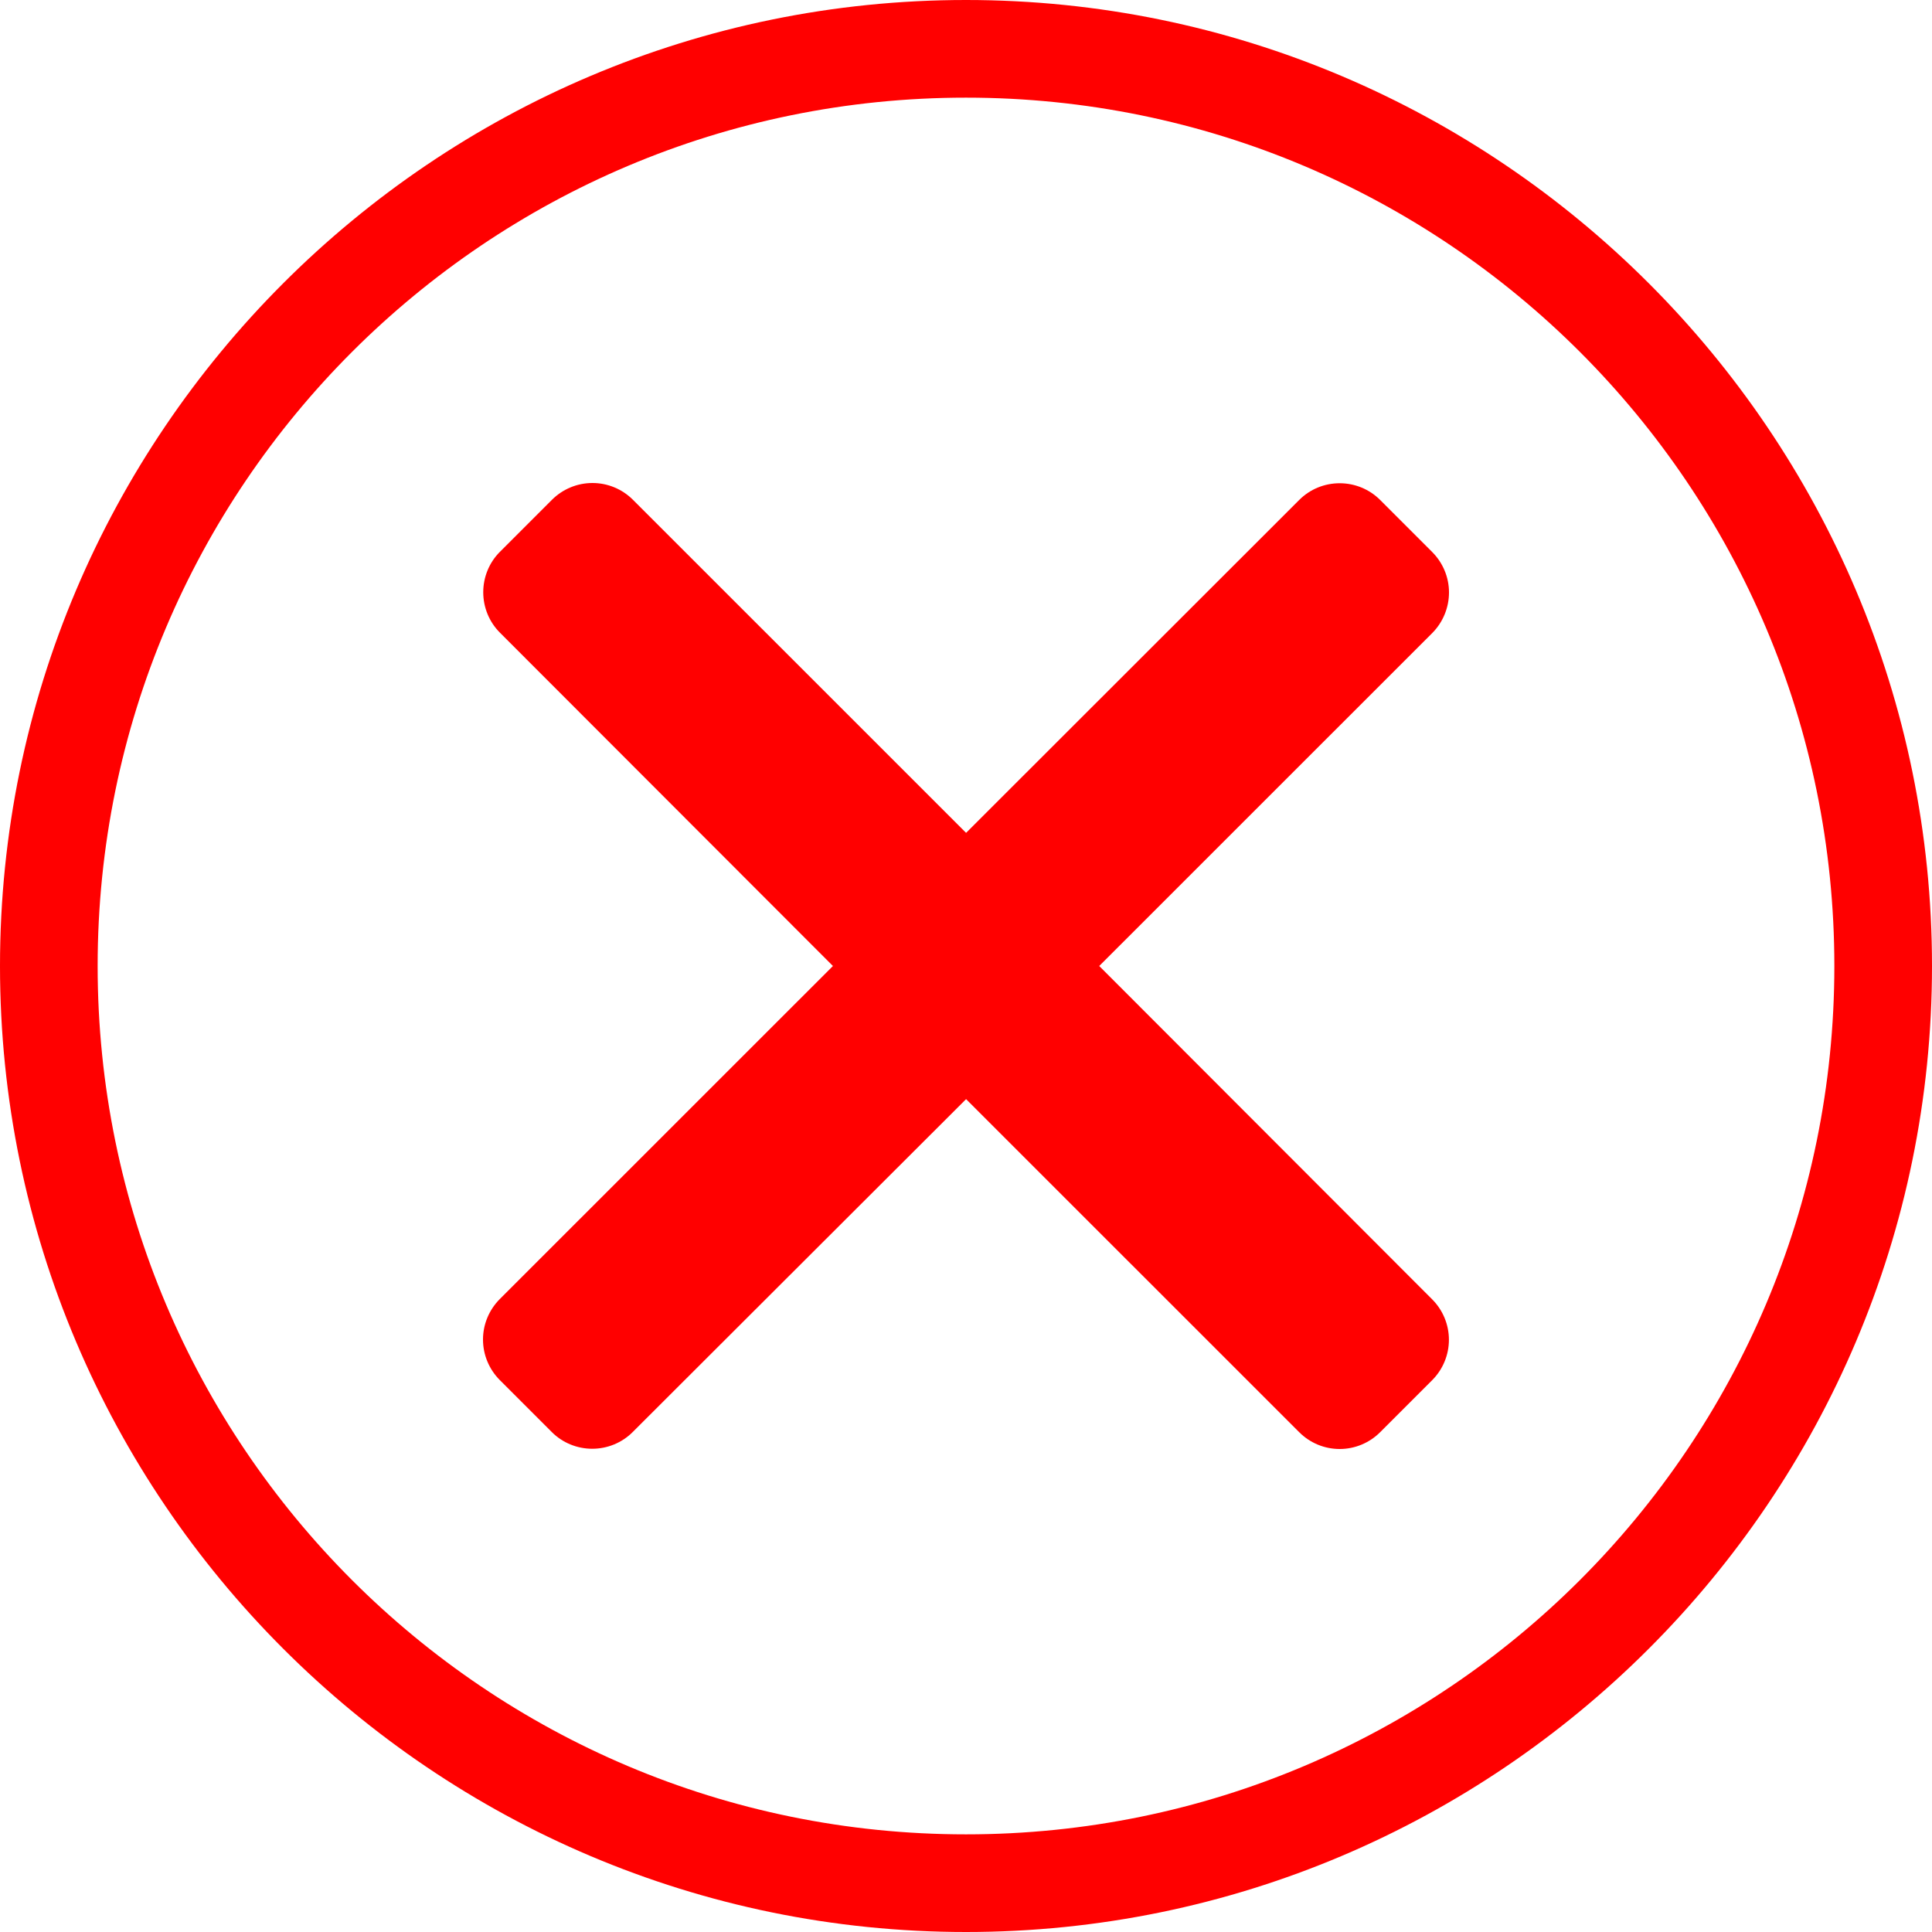 <svg width="24" height="24" viewBox="0 0 24 24" fill="none" xmlns="http://www.w3.org/2000/svg">
    <path d="M12 0C5.383 0 0 5.383 0 12C0 18.617 5.383 24 12 24C18.617 24 24 18.617 24 12C24 5.383 18.617 0 12 0ZM12 22.787C6.043 22.787 1.213 17.959 1.213 12C1.213 6.041 6.043 1.213 12 1.213C17.957 1.213 22.787 6.043 22.787 12C22.787 17.957 17.957 22.787 12 22.787Z" fill="#FF0000"/>
    <path d="M17.144 6.21L17.791 6.857C17.924 6.99 18 7.171 18 7.359C18 7.547 17.926 7.728 17.794 7.862L13.655 12L17.791 16.141C17.924 16.274 17.999 16.455 17.999 16.643C17.999 16.831 17.924 17.012 17.791 17.145L17.144 17.792C17.011 17.925 16.83 18 16.642 18C16.453 18 16.273 17.925 16.14 17.792L12.001 13.654L7.859 17.79C7.726 17.923 7.545 17.997 7.357 17.997C7.169 17.997 6.988 17.923 6.855 17.79L6.208 17.143C6.075 17.009 6 16.829 6 16.64C6 16.452 6.075 16.272 6.208 16.138L10.347 12L6.21 7.859C6.077 7.726 6.003 7.545 6.003 7.357C6.003 7.169 6.077 6.988 6.21 6.855L6.857 6.208C6.991 6.075 7.171 6 7.36 6C7.548 6 7.729 6.075 7.862 6.208L12.001 10.346L16.14 6.21C16.273 6.077 16.453 6.003 16.642 6.003C16.83 6.003 17.011 6.077 17.144 6.21Z" fill="#FF0000"/>
</svg>
